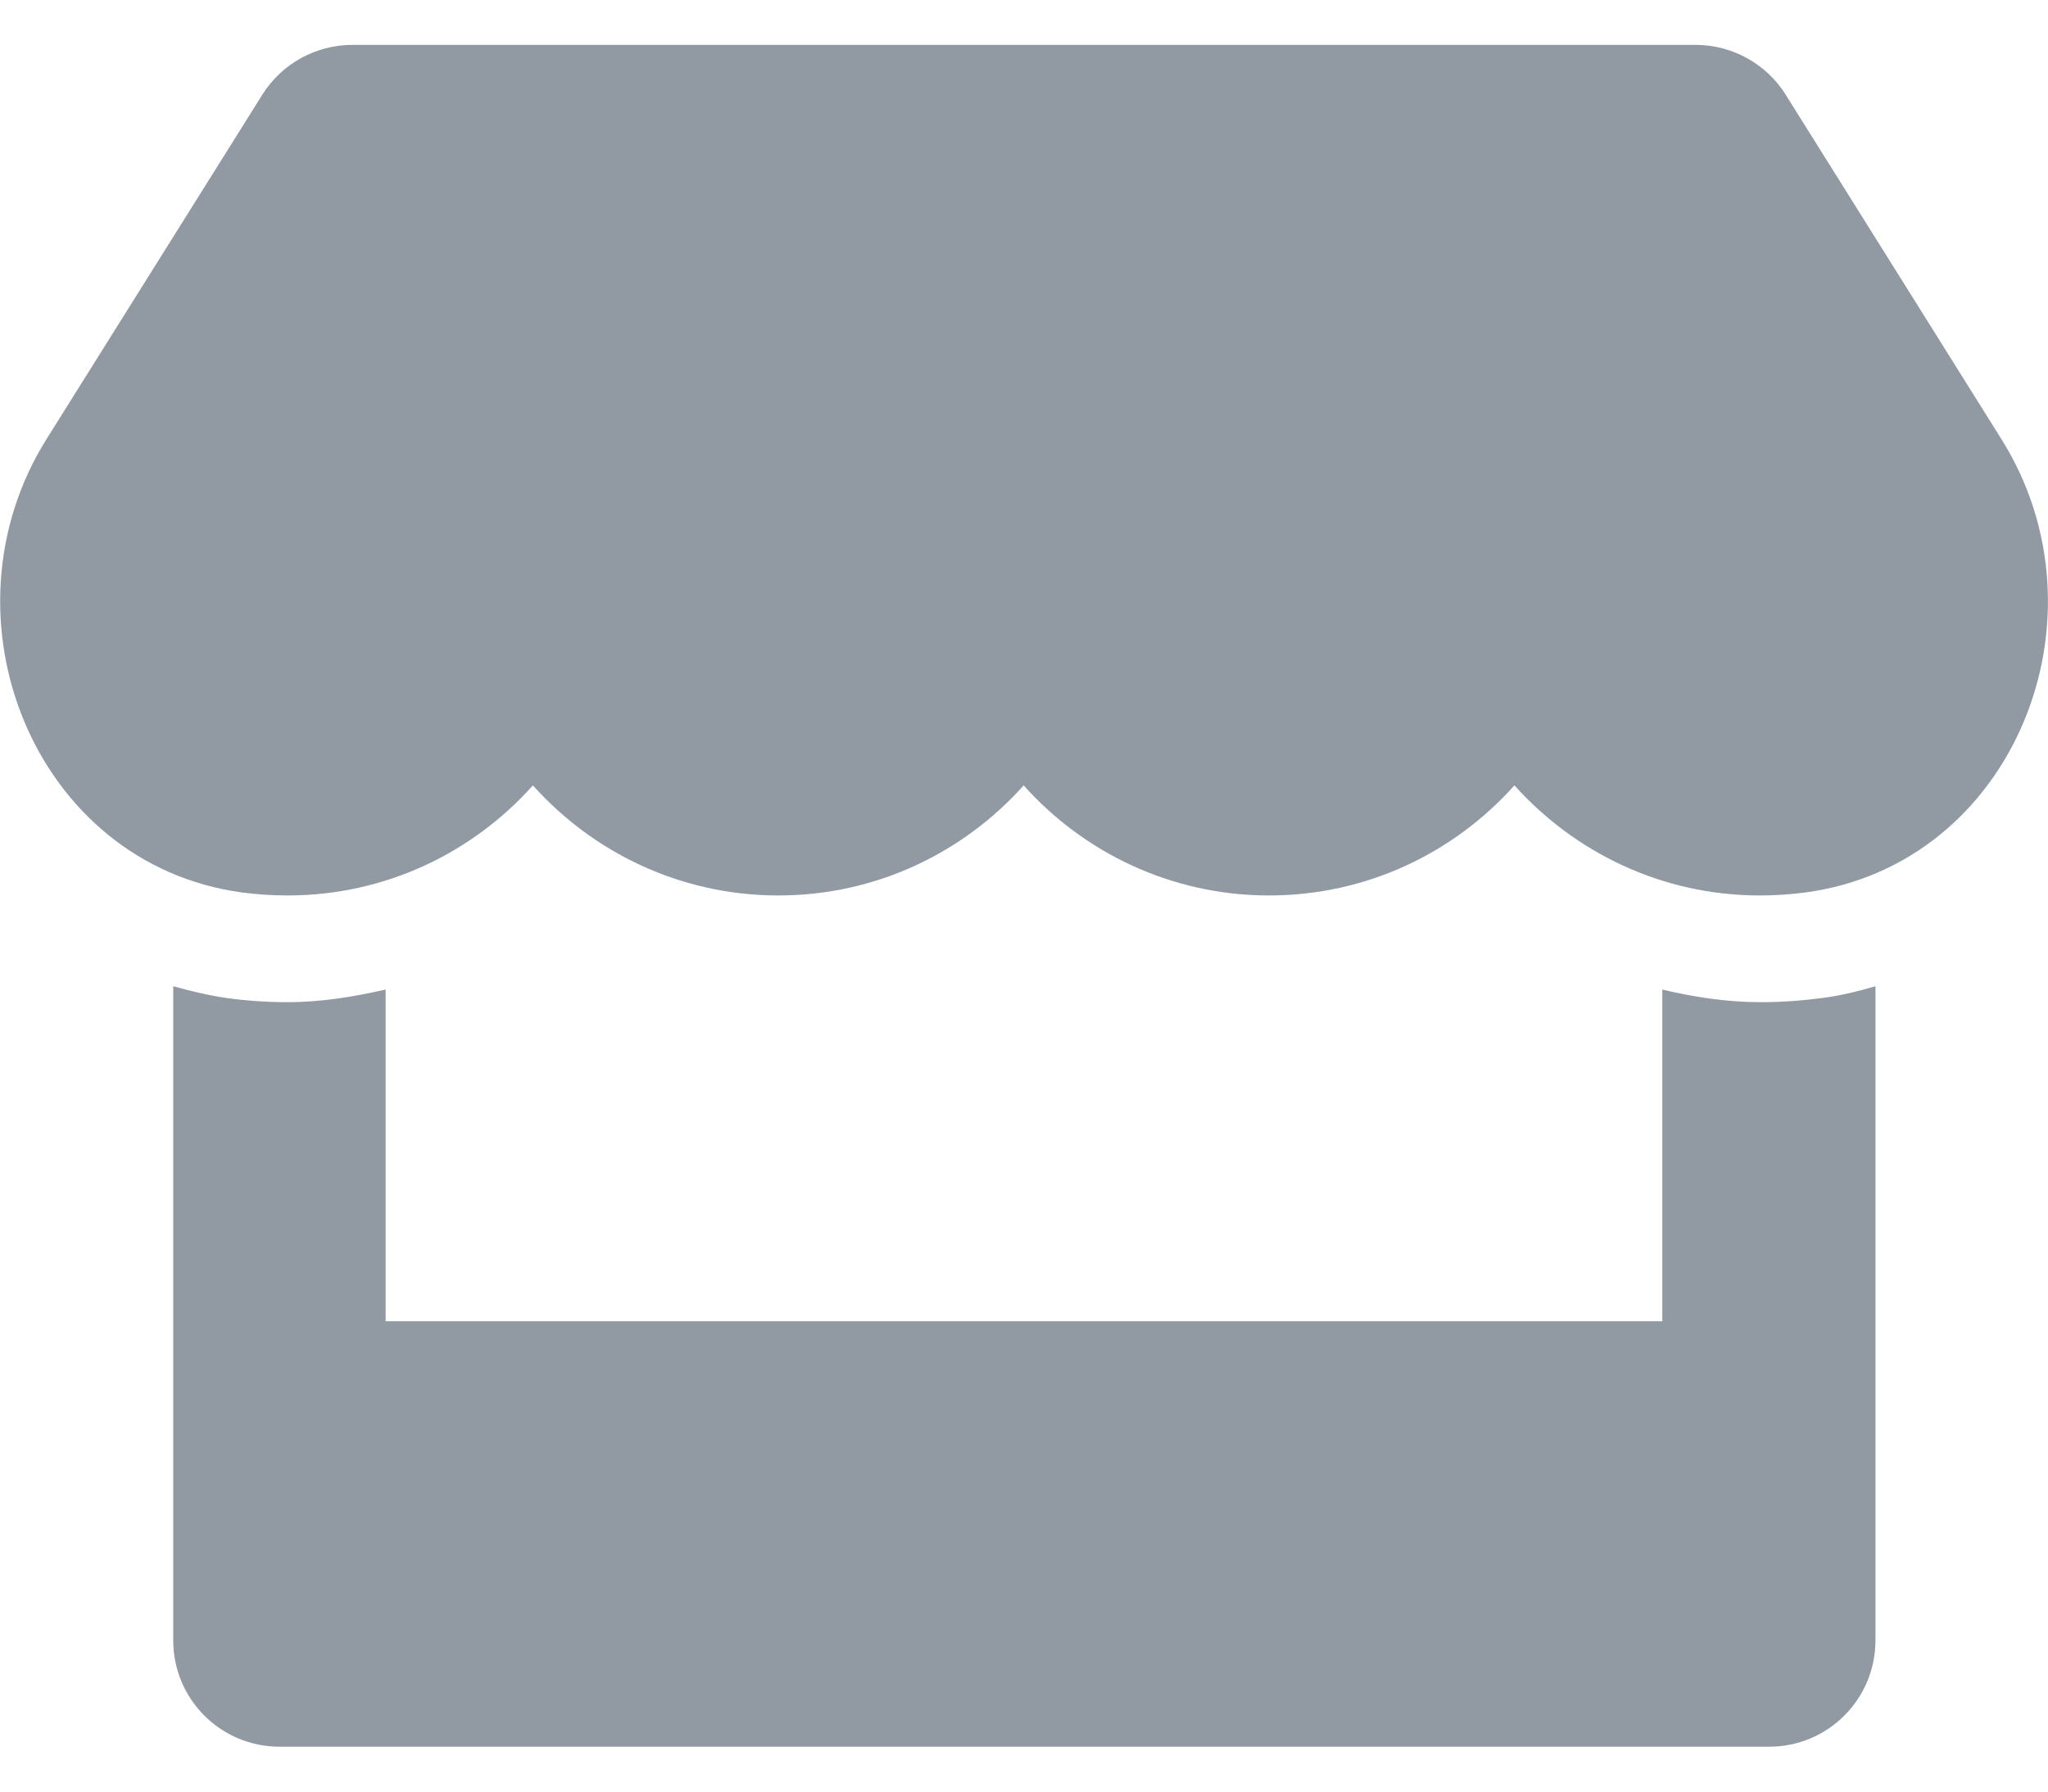 <svg width="24" height="21" viewBox="0 0 24 21" fill="none" xmlns="http://www.w3.org/2000/svg">
    <path d="M23.454 5.147L20.926 1.11C20.7 0.748 20.299 0.526 19.87 0.526H4.13C3.701 0.526 3.3 0.748 3.074 1.11L0.545 5.147C-0.76 7.231 0.397 10.13 2.836 10.461C3.012 10.484 3.191 10.496 3.37 10.496C4.523 10.496 5.544 9.99 6.245 9.206C6.947 9.99 7.971 10.496 9.121 10.496C10.274 10.496 11.295 9.99 11.996 9.206C12.697 9.99 13.722 10.496 14.871 10.496C16.025 10.496 17.046 9.99 17.747 9.206C18.452 9.99 19.473 10.496 20.622 10.496C20.805 10.496 20.98 10.484 21.156 10.461C23.603 10.134 24.764 7.235 23.454 5.147ZM20.63 11.747C20.24 11.747 19.855 11.688 19.48 11.599V15.487H4.519V11.599C4.145 11.684 3.76 11.747 3.37 11.747C3.136 11.747 2.899 11.731 2.669 11.7C2.451 11.669 2.236 11.618 2.03 11.56V19.227C2.03 19.917 2.587 20.474 3.277 20.474H20.731C21.421 20.474 21.978 19.917 21.978 19.227V11.56C21.767 11.622 21.557 11.673 21.339 11.7C21.101 11.731 20.867 11.747 20.63 11.747Z" fill="#919AA3"/>
</svg>
